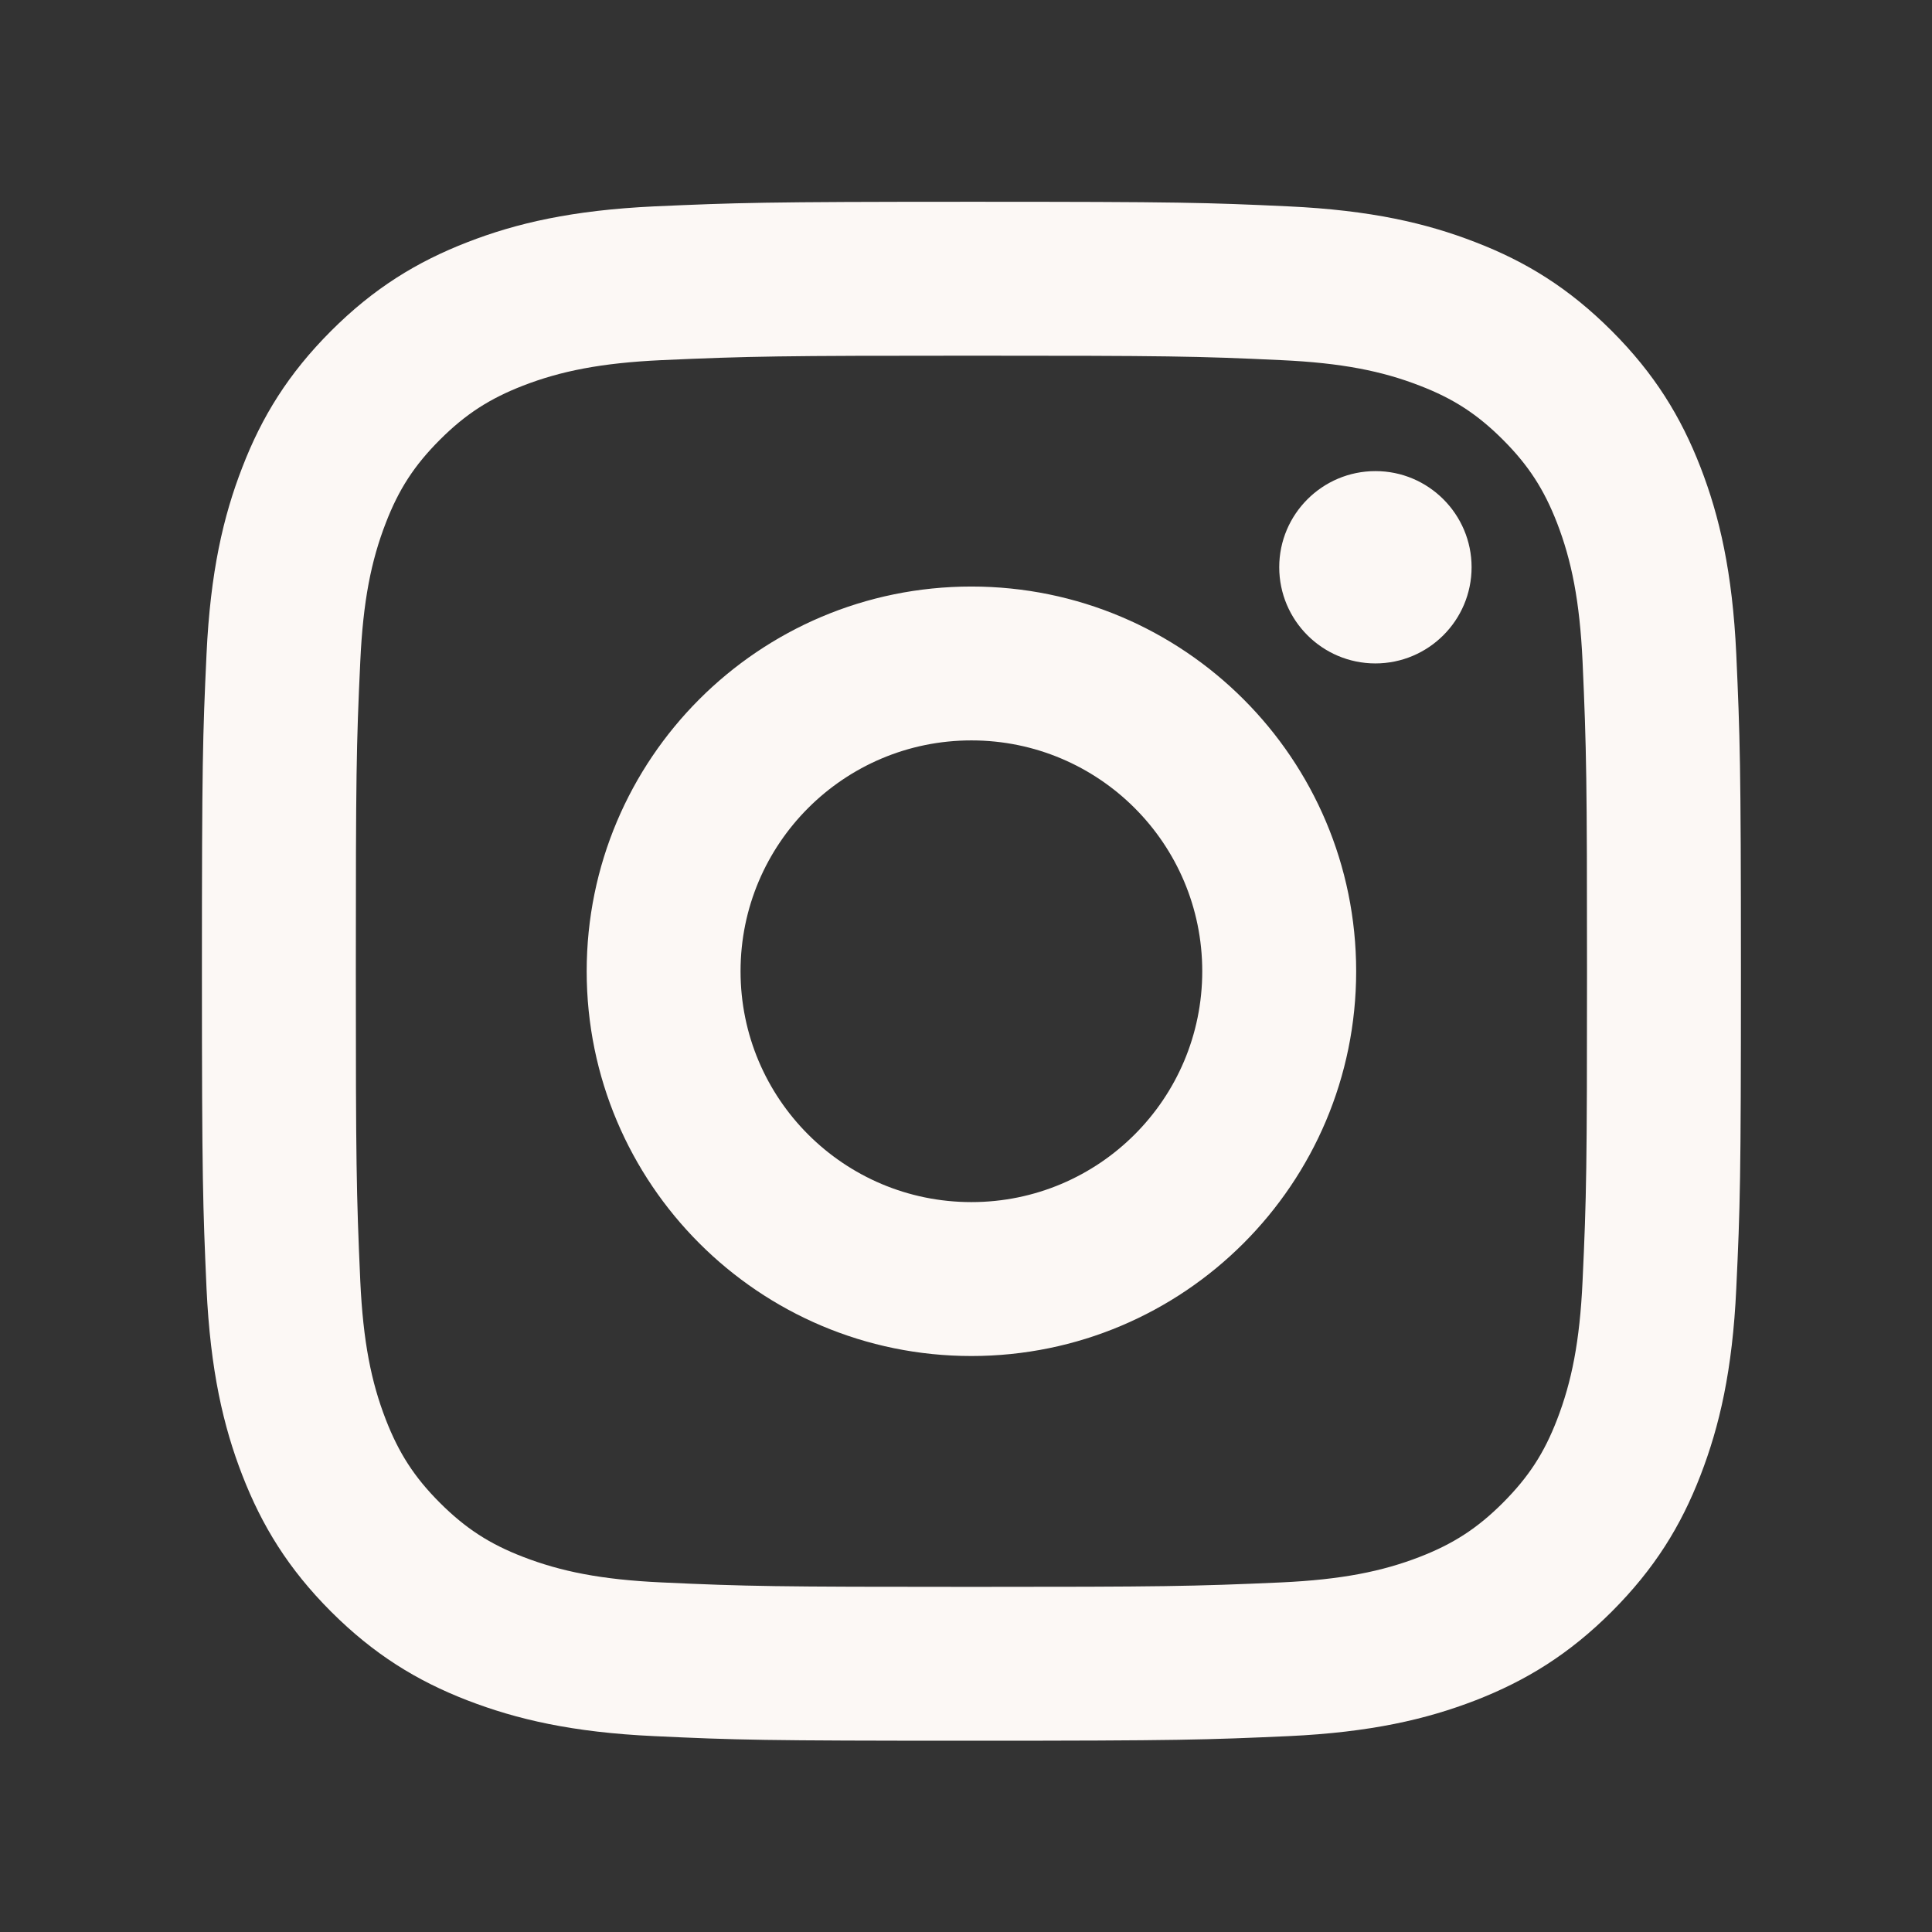 <svg width="39" height="39" viewBox="0 0 39 39" fill="none" xmlns="http://www.w3.org/2000/svg">
<rect x="0" y="0" width="39" height="39" fill="#333333" stroke="none"/>
<path d="M19.609 14.946C17.035 14.946 14.949 17.033 14.949 19.606C14.949 22.181 17.036 24.266 19.609 24.266C22.184 24.266 24.269 22.18 24.269 19.606C24.269 17.032 22.183 14.946 19.609 14.946ZM19.609 11.84C23.897 11.84 27.376 15.315 27.376 19.606C27.376 23.894 23.901 27.373 19.609 27.373C15.322 27.373 11.843 23.898 11.843 19.606C11.843 15.319 15.318 11.84 19.609 11.84ZM29.706 11.45C29.706 12.522 28.835 13.392 27.764 13.392C26.692 13.392 25.823 12.521 25.823 11.45C25.823 10.38 26.694 9.51 27.764 9.51C28.834 9.508 29.706 10.38 29.706 11.45ZM19.609 7.18C15.766 7.18 15.139 7.19 13.351 7.27C12.133 7.327 11.317 7.491 10.558 7.785C9.884 8.047 9.398 8.359 8.88 8.877C8.36 9.397 8.048 9.882 7.788 10.556C7.493 11.317 7.329 12.132 7.273 13.348C7.192 15.063 7.183 15.663 7.183 19.606C7.183 23.45 7.193 24.076 7.273 25.864C7.33 27.082 7.494 27.899 7.788 28.656C8.05 29.331 8.363 29.819 8.878 30.334C9.4 30.856 9.887 31.168 10.555 31.426C11.323 31.723 12.139 31.887 13.351 31.943C15.066 32.023 15.666 32.033 19.609 32.033C23.453 32.033 24.079 32.023 25.867 31.943C27.082 31.886 27.9 31.722 28.659 31.428C29.332 31.167 29.821 30.853 30.337 30.337C30.859 29.814 31.172 29.329 31.43 28.66C31.726 27.895 31.89 27.078 31.946 25.864C32.026 24.149 32.036 23.55 32.036 19.606C32.036 15.763 32.026 15.136 31.946 13.349C31.889 12.133 31.724 11.314 31.431 10.556C31.17 9.883 30.857 9.395 30.339 8.877C29.818 8.356 29.334 8.045 28.659 7.785C27.899 7.49 27.083 7.326 25.867 7.27C24.152 7.189 23.553 7.18 19.609 7.18ZM19.609 4.073C23.829 4.073 24.356 4.089 26.013 4.166C27.666 4.243 28.793 4.504 29.784 4.889C30.807 5.283 31.672 5.817 32.535 6.68C33.398 7.544 33.931 8.411 34.327 9.432C34.71 10.421 34.972 11.55 35.049 13.203C35.123 14.86 35.143 15.386 35.143 19.606C35.143 23.826 35.127 24.353 35.049 26.01C34.973 27.663 34.71 28.79 34.327 29.781C33.932 30.805 33.398 31.669 32.535 32.533C31.672 33.395 30.803 33.928 29.784 34.324C28.793 34.707 27.666 34.969 26.013 35.046C24.356 35.12 23.829 35.139 19.609 35.139C15.389 35.139 14.863 35.124 13.206 35.046C11.553 34.97 10.427 34.707 9.435 34.324C8.413 33.929 7.547 33.395 6.683 32.533C5.82 31.669 5.288 30.801 4.892 29.781C4.507 28.79 4.247 27.663 4.169 26.01C4.096 24.353 4.076 23.826 4.076 19.606C4.076 15.386 4.092 14.86 4.169 13.203C4.246 11.549 4.507 10.422 4.892 9.432C5.286 8.41 5.82 7.544 6.683 6.68C7.547 5.817 8.414 5.285 9.435 4.889C10.425 4.504 11.552 4.244 13.206 4.166C14.863 4.093 15.389 4.073 19.609 4.073Z" fill="#FCF8F5"/>
</svg>
